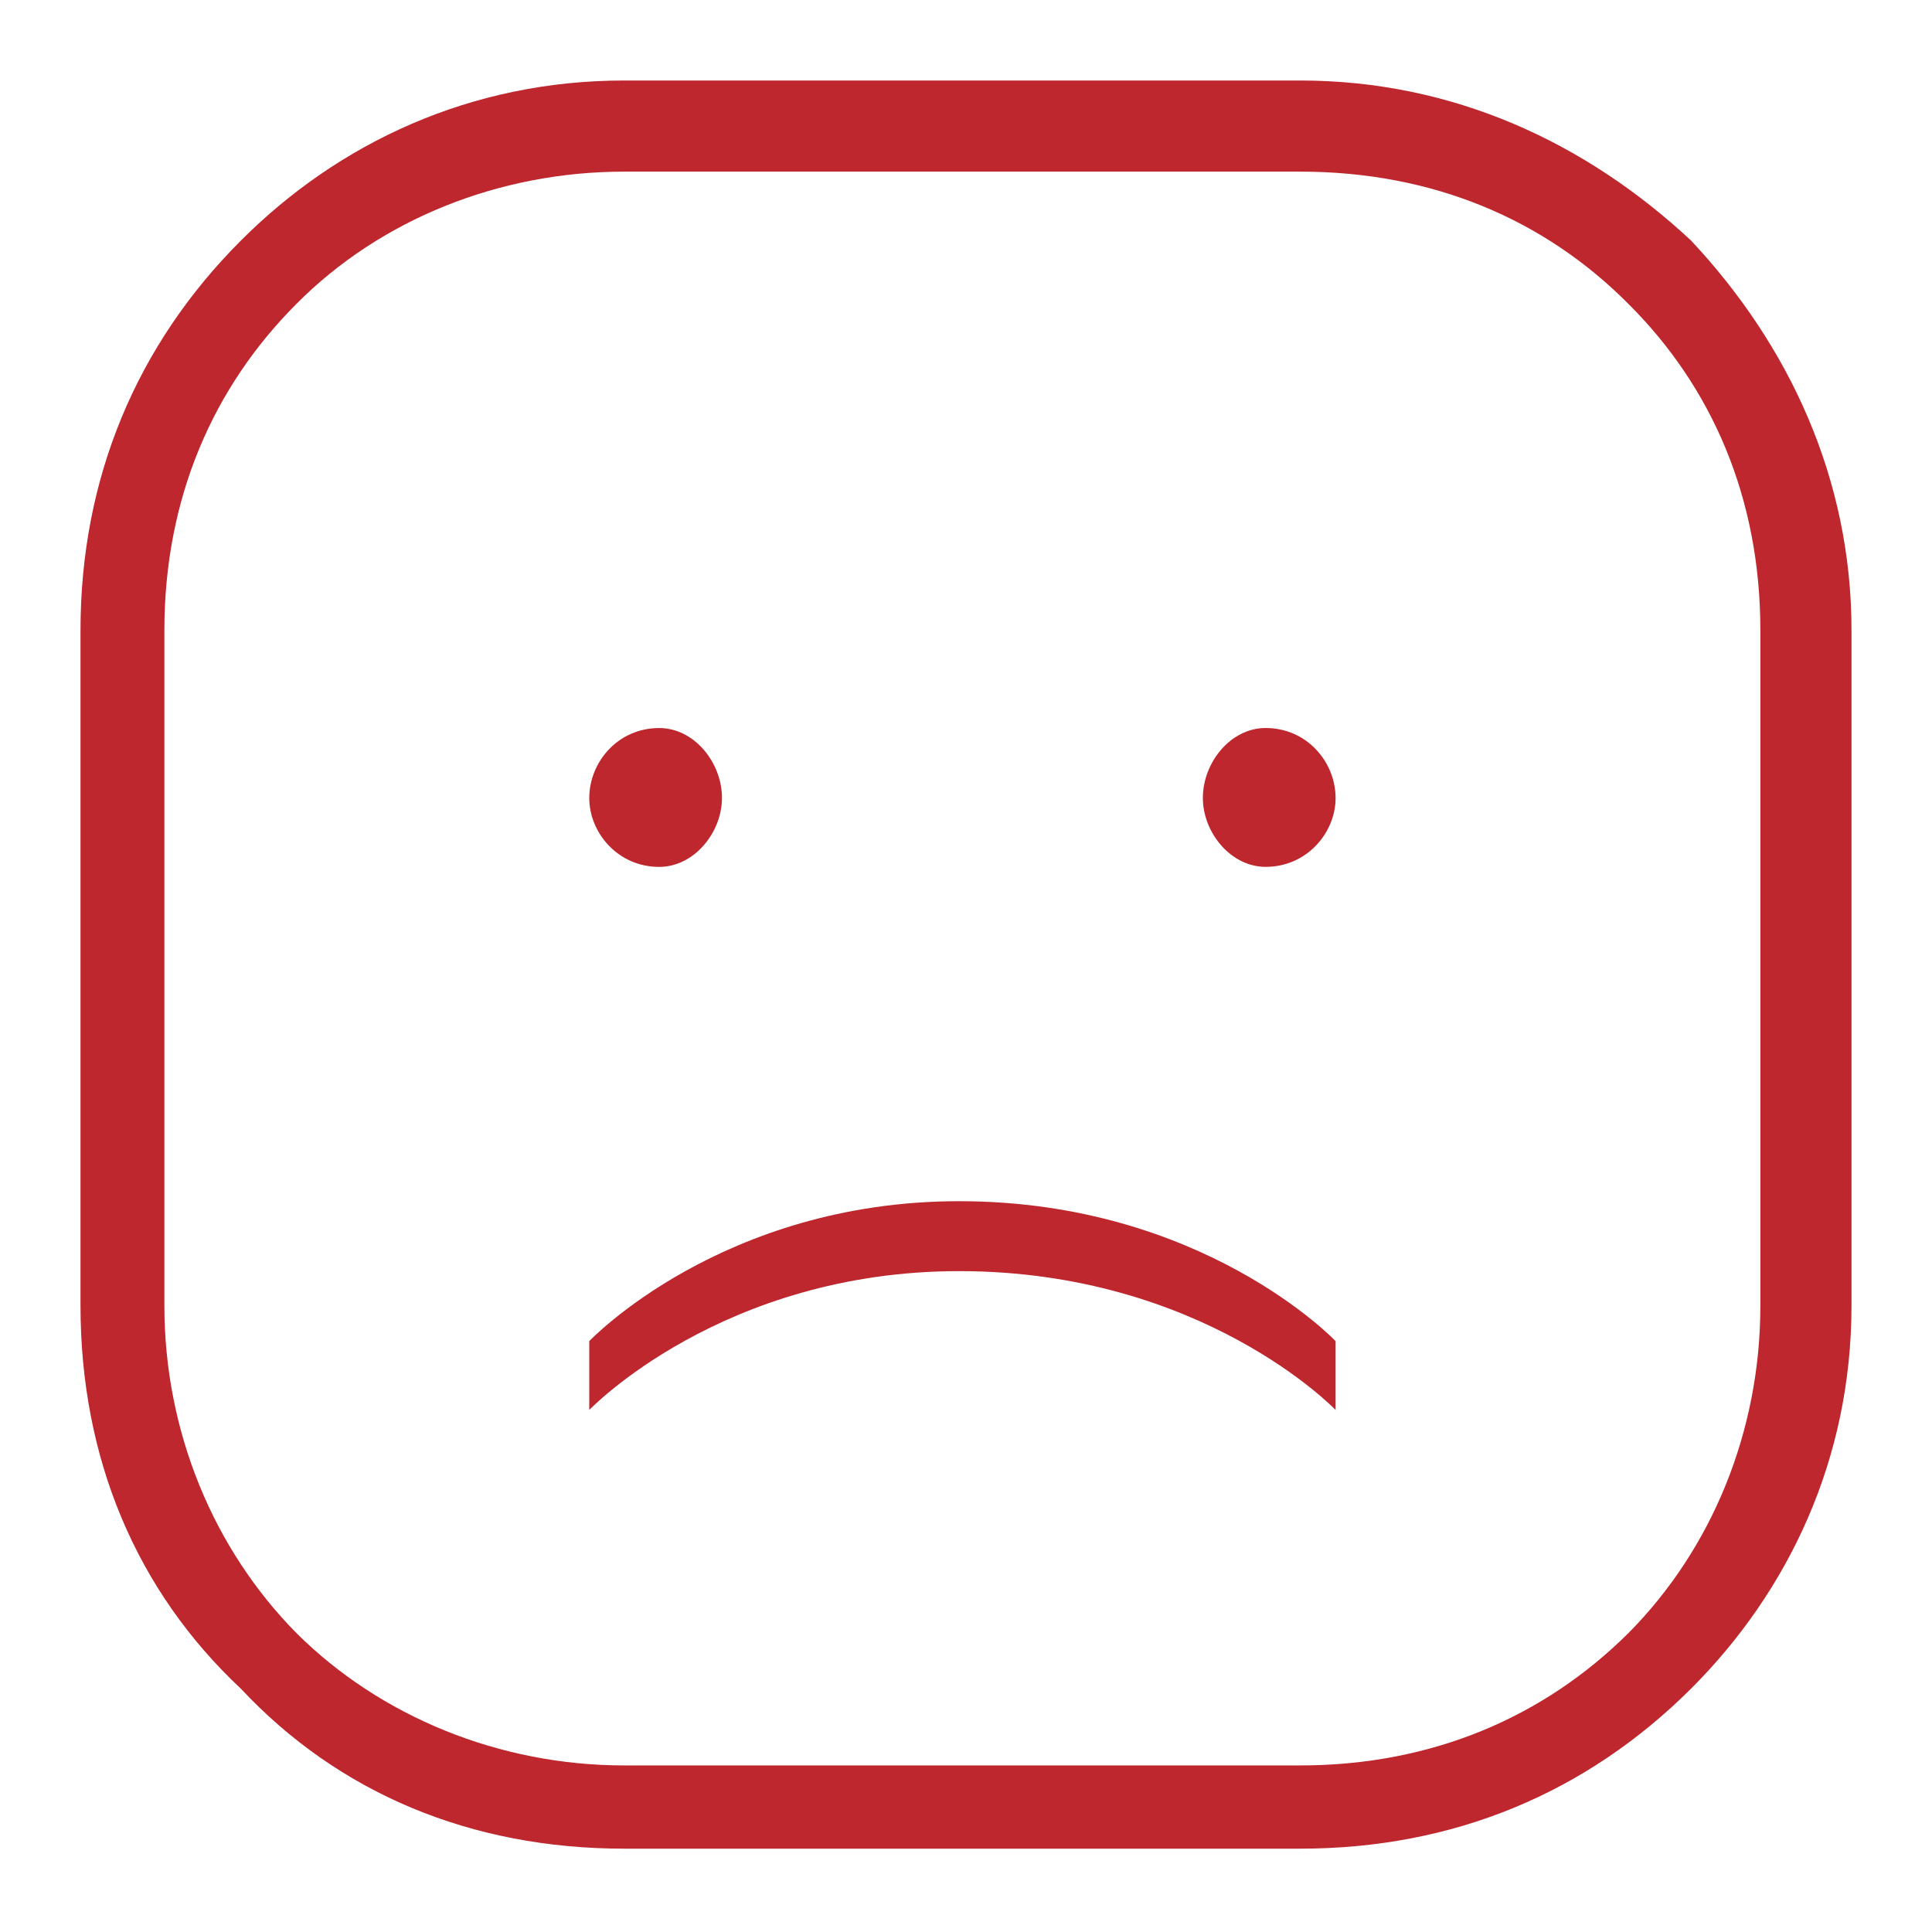 <svg xmlns="http://www.w3.org/2000/svg" width="60" height="60" viewBox="0 0 60 60">
    <path fill="#BD272D" fill-rule="evenodd" d="M19.385 2.5h20.99c4.759 0 8.88 1.931 12.14 4.968 3.036 3.24 4.985 7.382 4.985 12.108v20.97c0 4.761-1.95 8.866-4.986 11.9-3.259 3.244-7.38 4.966-12.139 4.966h-20.99c-4.76 0-8.865-1.722-11.901-4.965C4.243 49.412 2.5 45.307 2.5 40.546v-20.97c0-4.726 1.743-8.867 4.984-12.108C10.52 4.43 14.626 2.5 19.384 2.5zm20.99 2.83h-20.99c-3.881 0-7.571 1.482-10.174 4.103-2.59 2.587-4.106 6.037-4.106 10.143v20.97c0 3.899 1.516 7.555 4.106 10.176 2.603 2.587 6.293 4.105 10.174 4.105h20.99c4.121 0 7.587-1.518 10.192-4.105 2.603-2.621 4.103-6.277 4.103-10.176v-20.97c0-4.106-1.5-7.556-4.103-10.143-2.605-2.62-6.07-4.103-10.192-4.103zM22.421 24.784c0 1.067-.862 2.138-1.95 2.138-1.293 0-2.171-1.071-2.171-2.138 0-1.105.878-2.174 2.172-2.174 1.087 0 1.95 1.069 1.95 2.174zM18.3 41.65v2.138s4.121-4.312 11.486-4.312c7.57 0 11.692 4.312 11.692 4.312V41.65s-4.122-4.346-11.692-4.346c-7.365 0-11.486 4.346-11.486 4.346zm23.178-16.867c0-1.105-.88-2.174-2.174-2.174-1.085 0-1.948 1.069-1.948 2.174 0 1.067.863 2.138 1.948 2.138 1.293 0 2.174-1.071 2.174-2.138z"/>
</svg>
